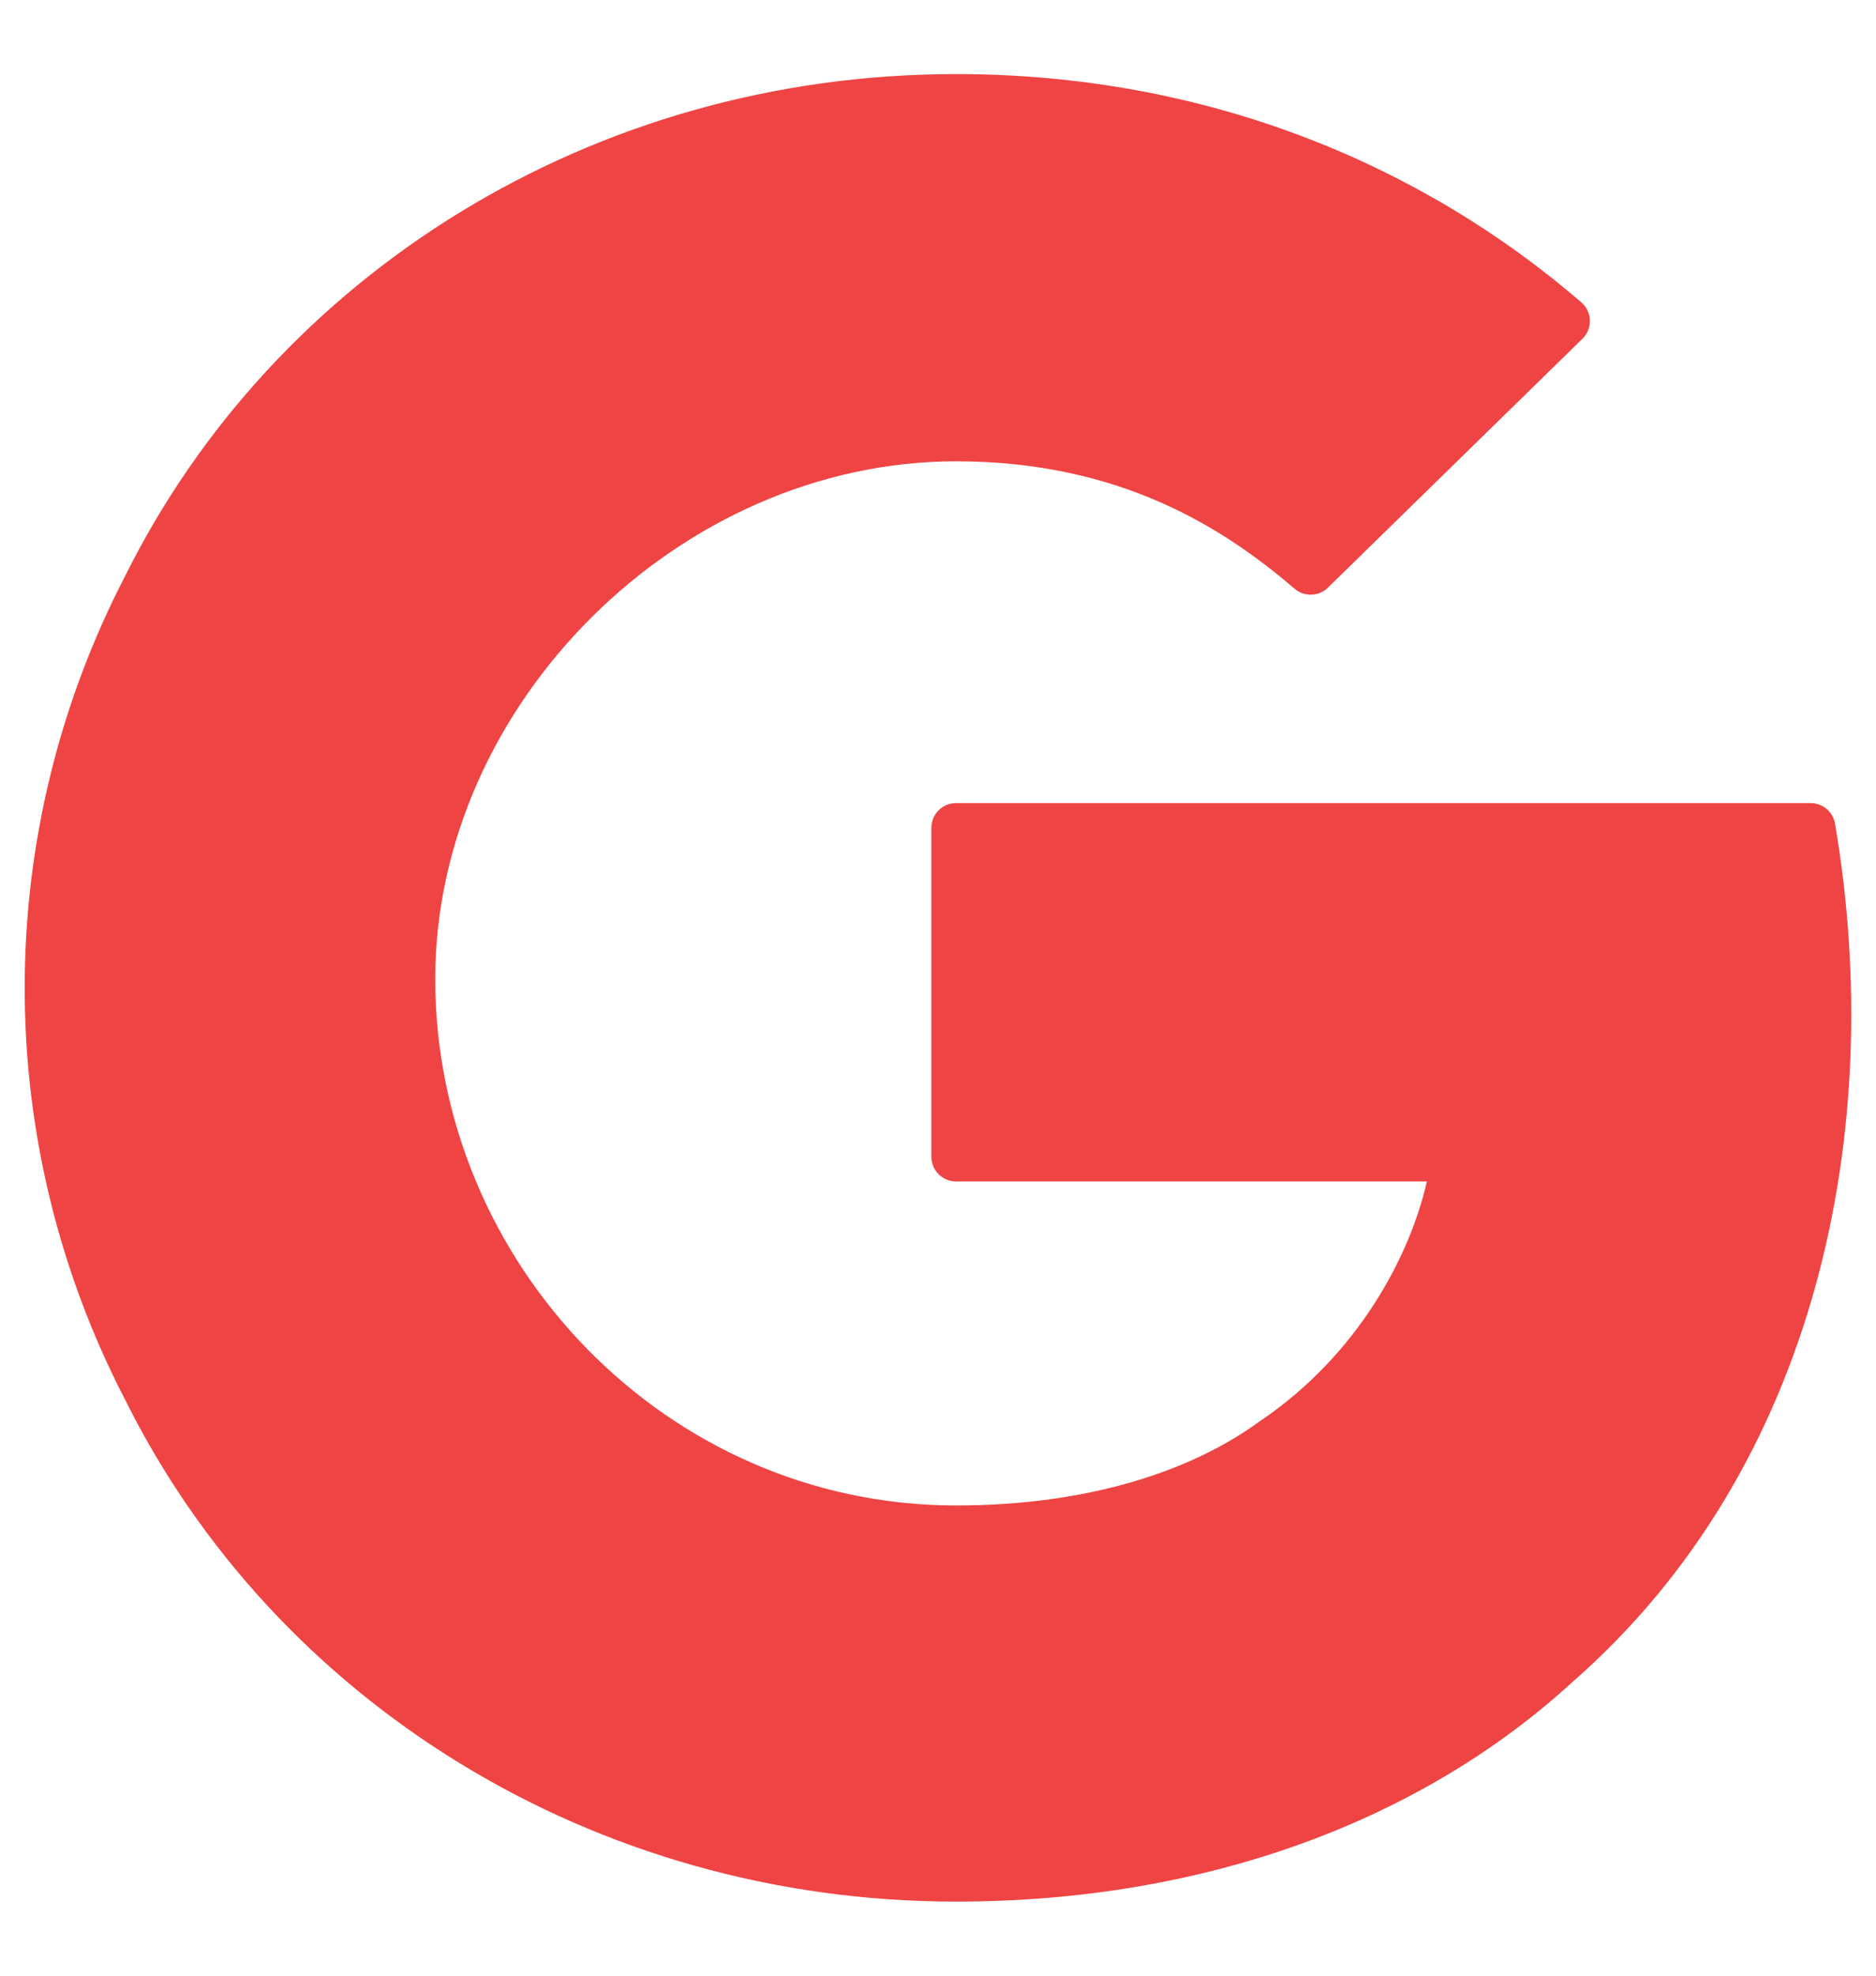 <svg width="19" height="20" viewBox="0 0 19 20" fill="none" xmlns="http://www.w3.org/2000/svg">
<path d="M9.683 0.75C6 0.75 2.781 2.781 1.264 5.838C0.598 7.124 0.25 8.552 0.25 10.001C0.25 11.449 0.598 12.877 1.264 14.163C2.781 17.219 6 19.25 9.683 19.25C12.223 19.25 14.403 18.423 15.927 17.026C18.411 14.853 19.112 11.427 18.585 8.338C18.575 8.28 18.545 8.227 18.5 8.189C18.455 8.151 18.398 8.13 18.339 8.13H9.683C9.617 8.13 9.553 8.156 9.506 8.203C9.459 8.25 9.433 8.314 9.433 8.38V11.71C9.433 11.848 9.545 11.96 9.683 11.96H14.451C14.285 12.7 13.764 13.707 12.766 14.383L12.758 14.388C12.073 14.89 11.023 15.24 9.683 15.24C6.747 15.24 4.408 12.785 4.408 9.91C4.408 7.127 6.88 4.67 9.683 4.67C11.353 4.67 12.403 5.353 13.112 5.96C13.159 6.001 13.22 6.022 13.283 6.02C13.345 6.018 13.404 5.993 13.449 5.949L16.027 3.429C16.052 3.405 16.071 3.376 16.084 3.344C16.097 3.312 16.103 3.277 16.102 3.243C16.101 3.208 16.093 3.174 16.078 3.143C16.063 3.111 16.042 3.084 16.016 3.061C14.407 1.673 12.232 0.75 9.683 0.75Z" fill="#EF4444"/>
</svg>
